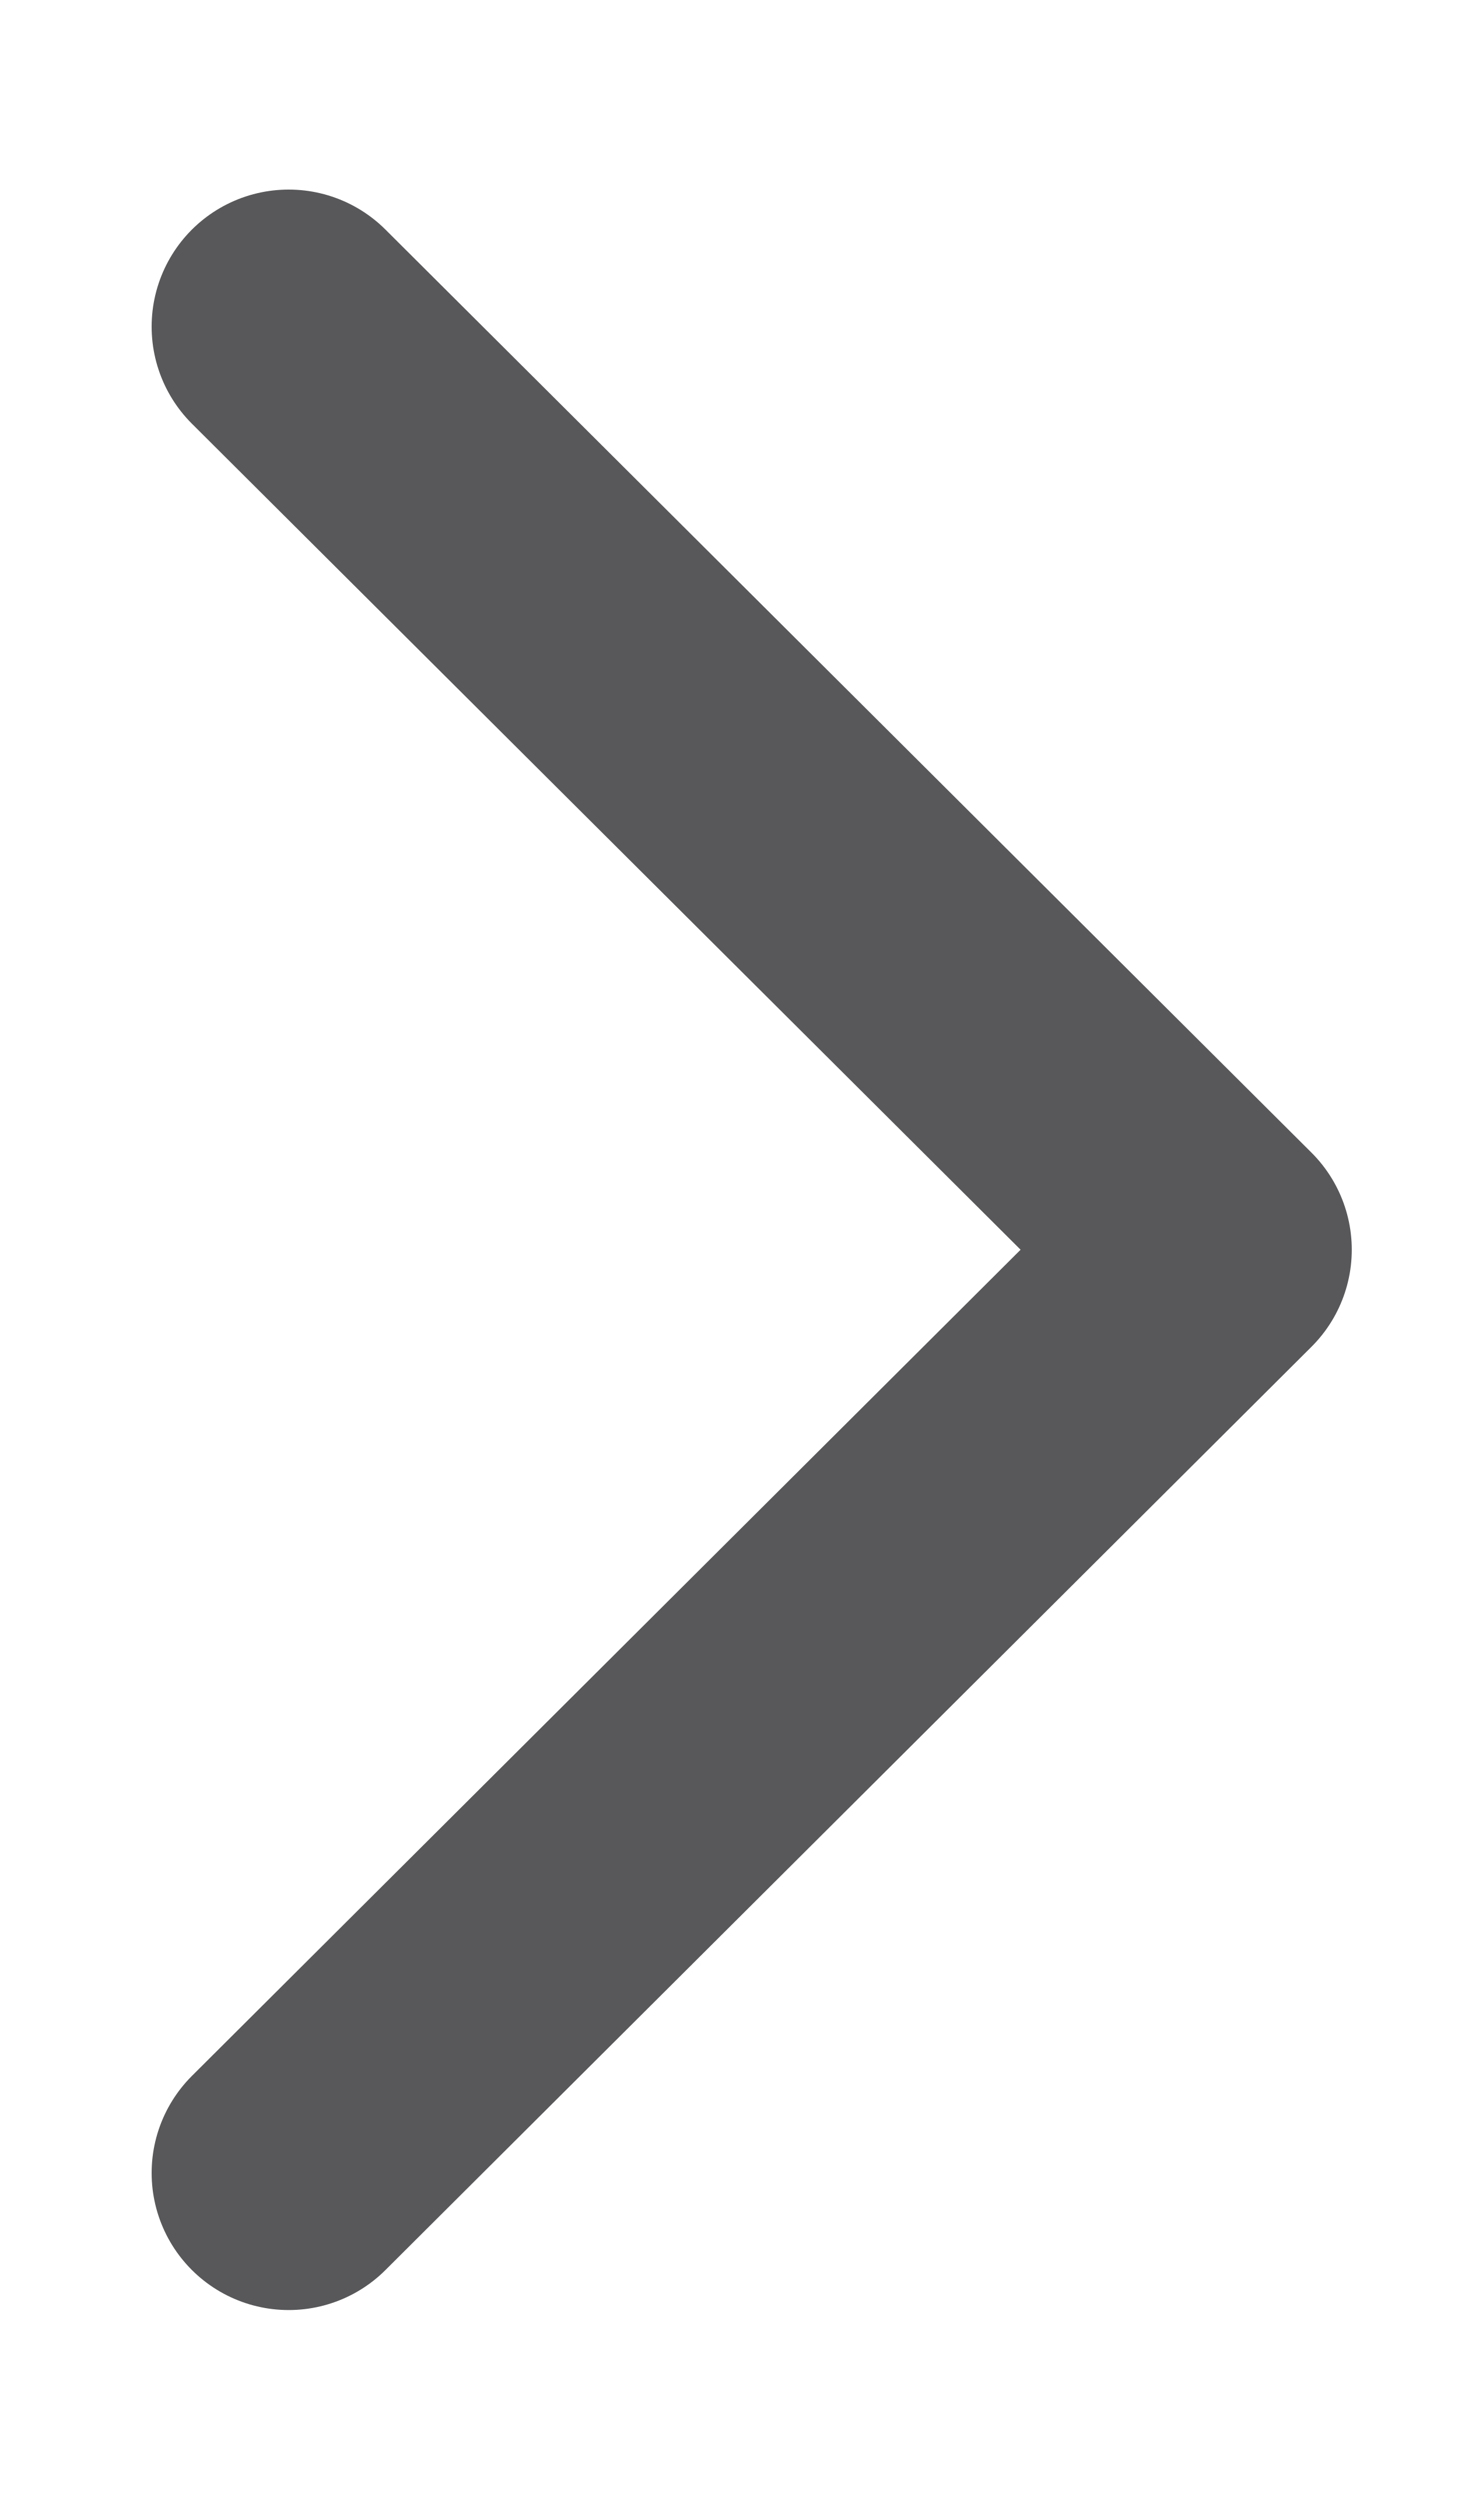 <svg width="7" height="12" viewBox="0 0 7 12" fill="none" xmlns="http://www.w3.org/2000/svg">
<path d="M1.386 1.568L5.832 5.999L1.386 10.431" stroke="#58585A" stroke-width="1.316" stroke-linecap="round" stroke-linejoin="round"/>
</svg>
